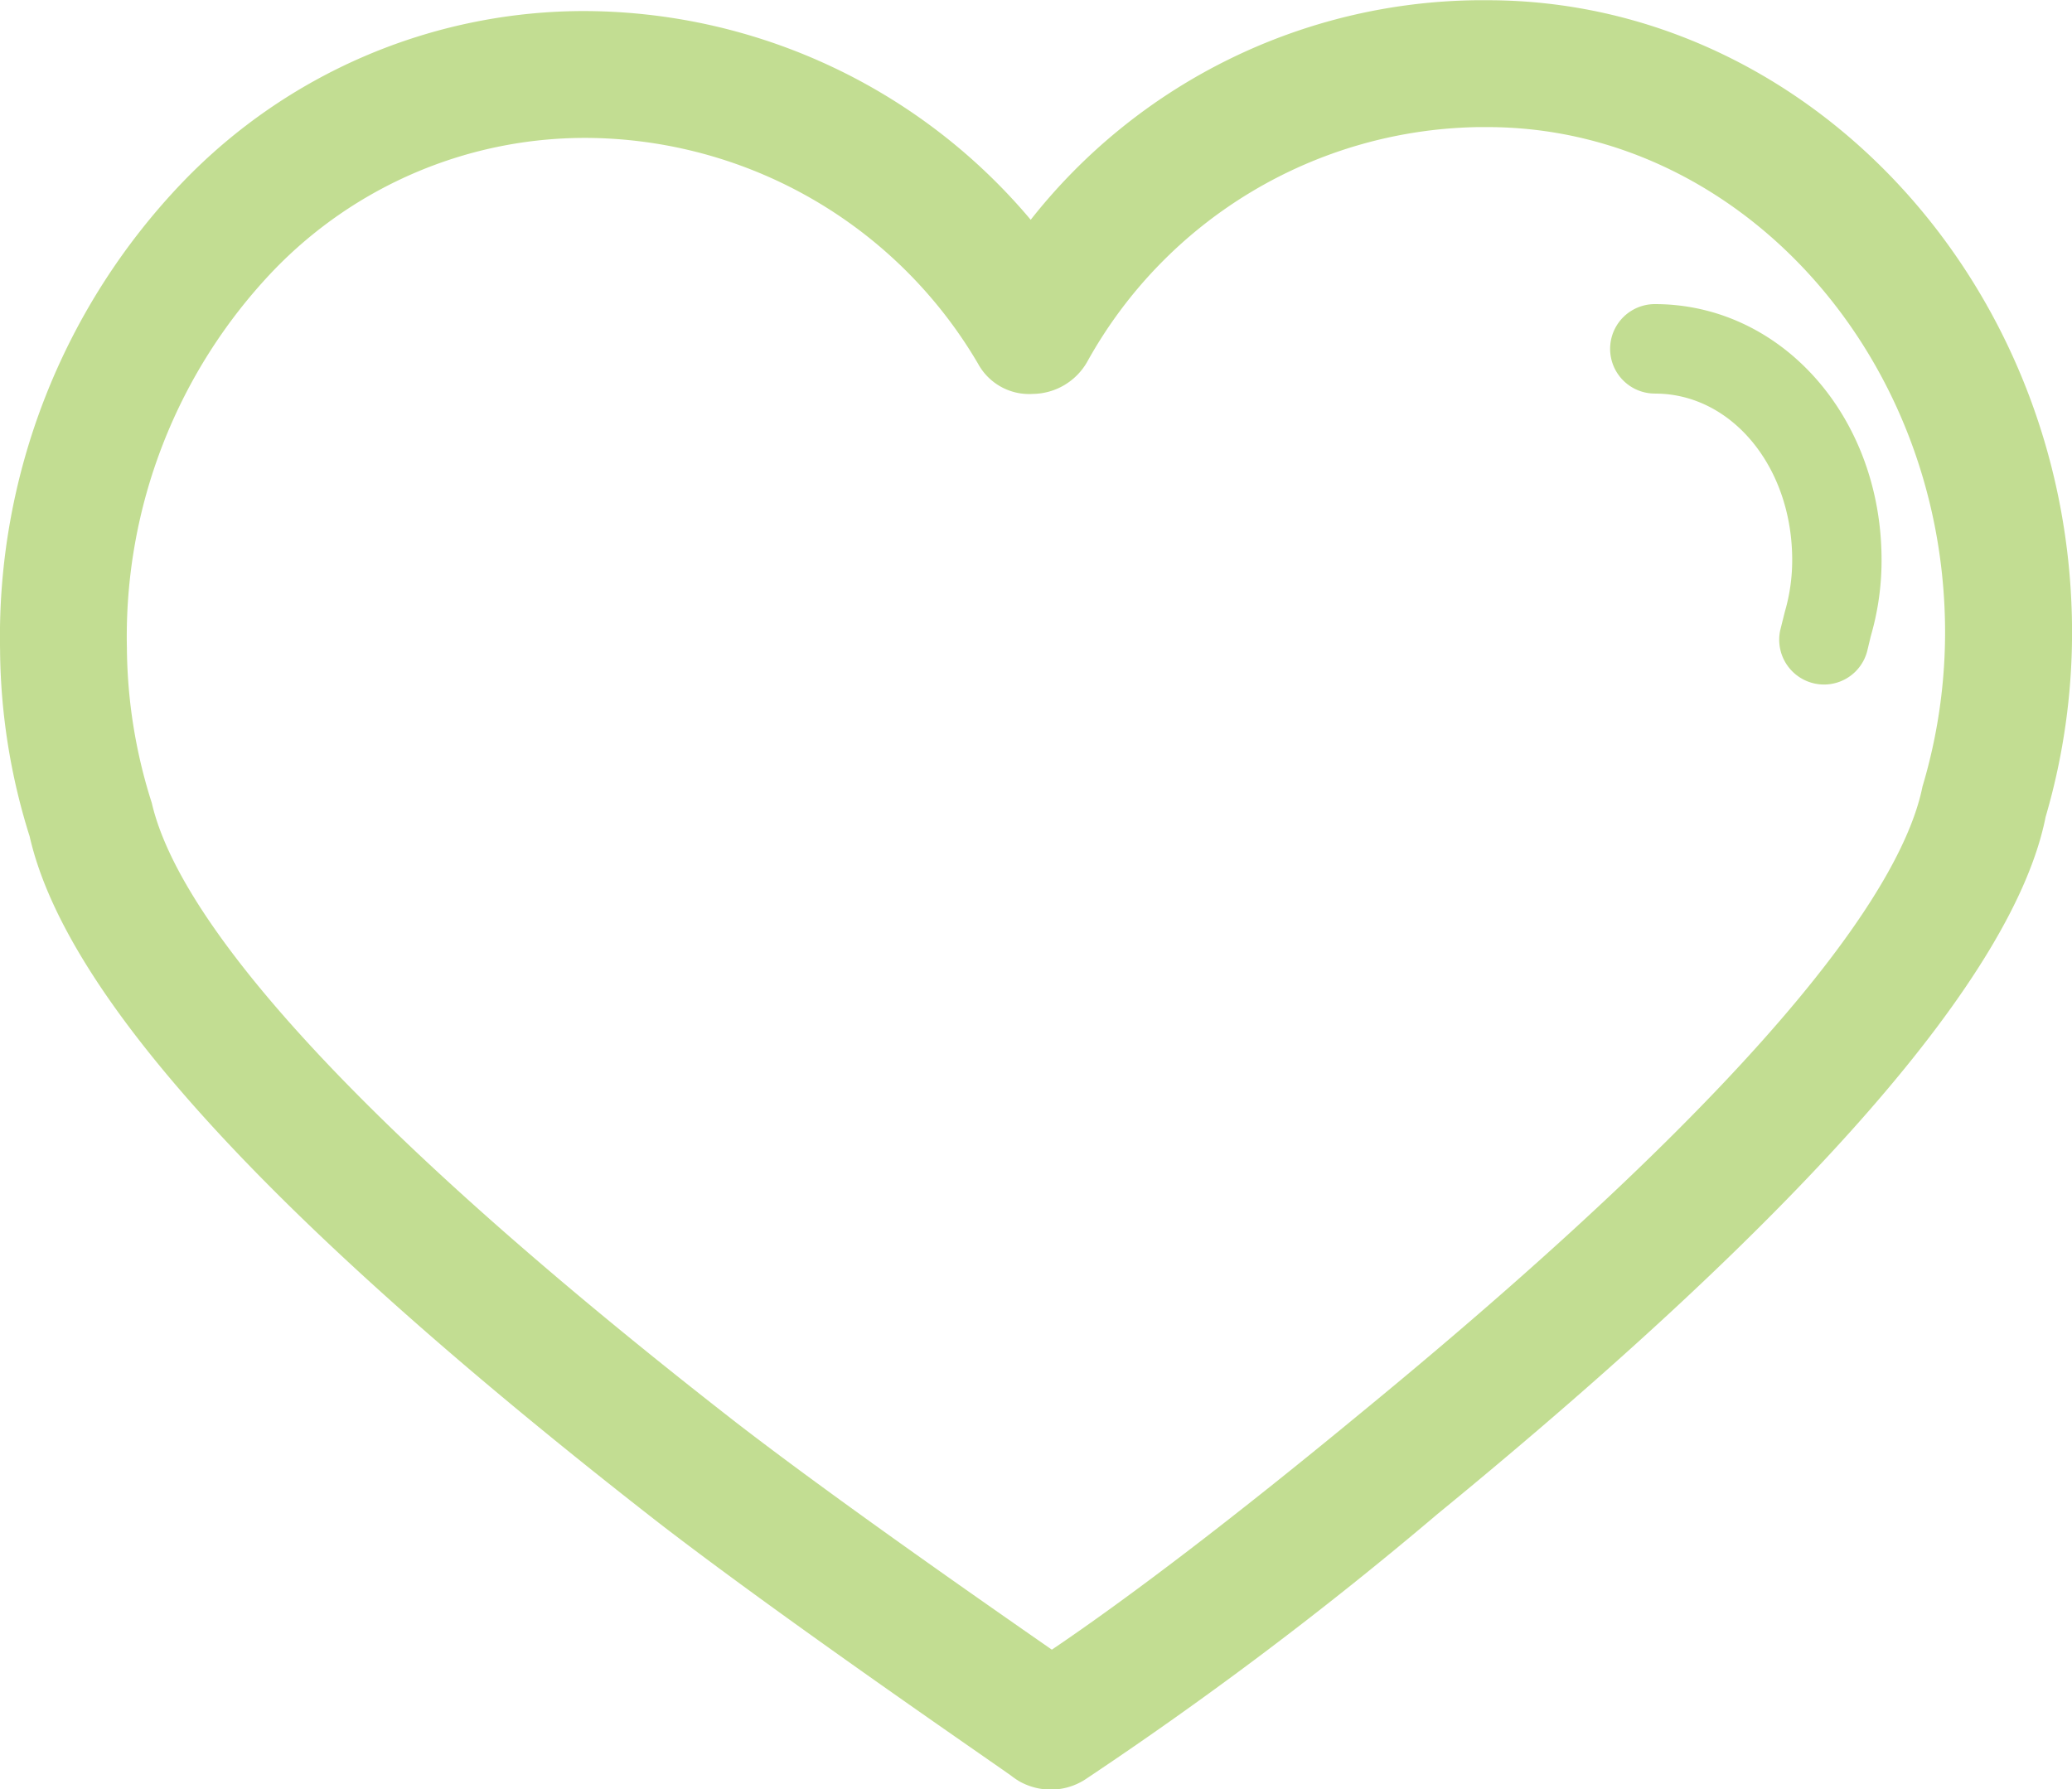 <svg xmlns="http://www.w3.org/2000/svg" width="65" height="56.146" viewBox="0 0 65 56.146">
  <g id="Groupe_130" data-name="Groupe 130" transform="translate(-4094.387 -295.534)" opacity="0.5">
    <path id="Tracé_29" data-name="Tracé 29" d="M4115.031,343.3c3.223,2.488,8.107,5.884,10.206,7.343l.186.13c.369.255.613.427.674.47a2.4,2.4,0,0,0,.295.2,2.024,2.024,0,0,0,.96.244,1.987,1.987,0,0,0,1.066-.31,119.892,119.892,0,0,0,11.062-8.335c11.675-9.56,18.1-16.94,19.079-21.874a20.594,20.594,0,0,0,.828-6.061c-.14-10.788-8.365-19.566-18.343-19.566l-.342,0a18.058,18.058,0,0,0-13.981,6.889,18.347,18.347,0,0,0-14.138-6.549,17.474,17.474,0,0,0-12.447,5.348,20.614,20.614,0,0,0-5.747,14.693,19.9,19.9,0,0,0,.929,5.86C4096.466,326.822,4102.915,333.86,4115.031,343.3Zm-16.663-27.431a16.627,16.627,0,0,1,4.6-11.849,13.565,13.565,0,0,1,9.811-4.159,14.326,14.326,0,0,1,12.284,7.075,1.825,1.825,0,0,0,1.729.958,1.989,1.989,0,0,0,1.7-1.005,14.281,14.281,0,0,1,12.266-7.367l.288,0c7.808,0,14.249,7.016,14.358,15.637a16.9,16.9,0,0,1-.707,5.053c-.572,2.852-4.115,8.595-17.744,19.76-3.779,3.117-7.076,5.64-9.569,7.324-2.091-1.454-6.834-4.756-9.915-7.136-13.948-10.863-17.652-16.529-18.32-19.431A16.331,16.331,0,0,1,4098.368,315.864Z" transform="translate(0)" fill="#86bc25"/>
    <path id="Tracé_30" data-name="Tracé 30" d="M4112.556,301.533c2.377,0,4.266,2.257,4.3,5.139a5.8,5.8,0,0,1-.232,1.712l-.146.586a1.407,1.407,0,0,0,1.08,1.66,1.4,1.4,0,0,0,1.664-1.069l.1-.417a8.517,8.517,0,0,0,.337-2.512c-.055-4.434-3.177-7.907-7.111-7.907a1.4,1.4,0,1,0,0,2.807Z" transform="translate(33.753 6.351)" fill="#86bc25"/>
  </g>
</svg>
